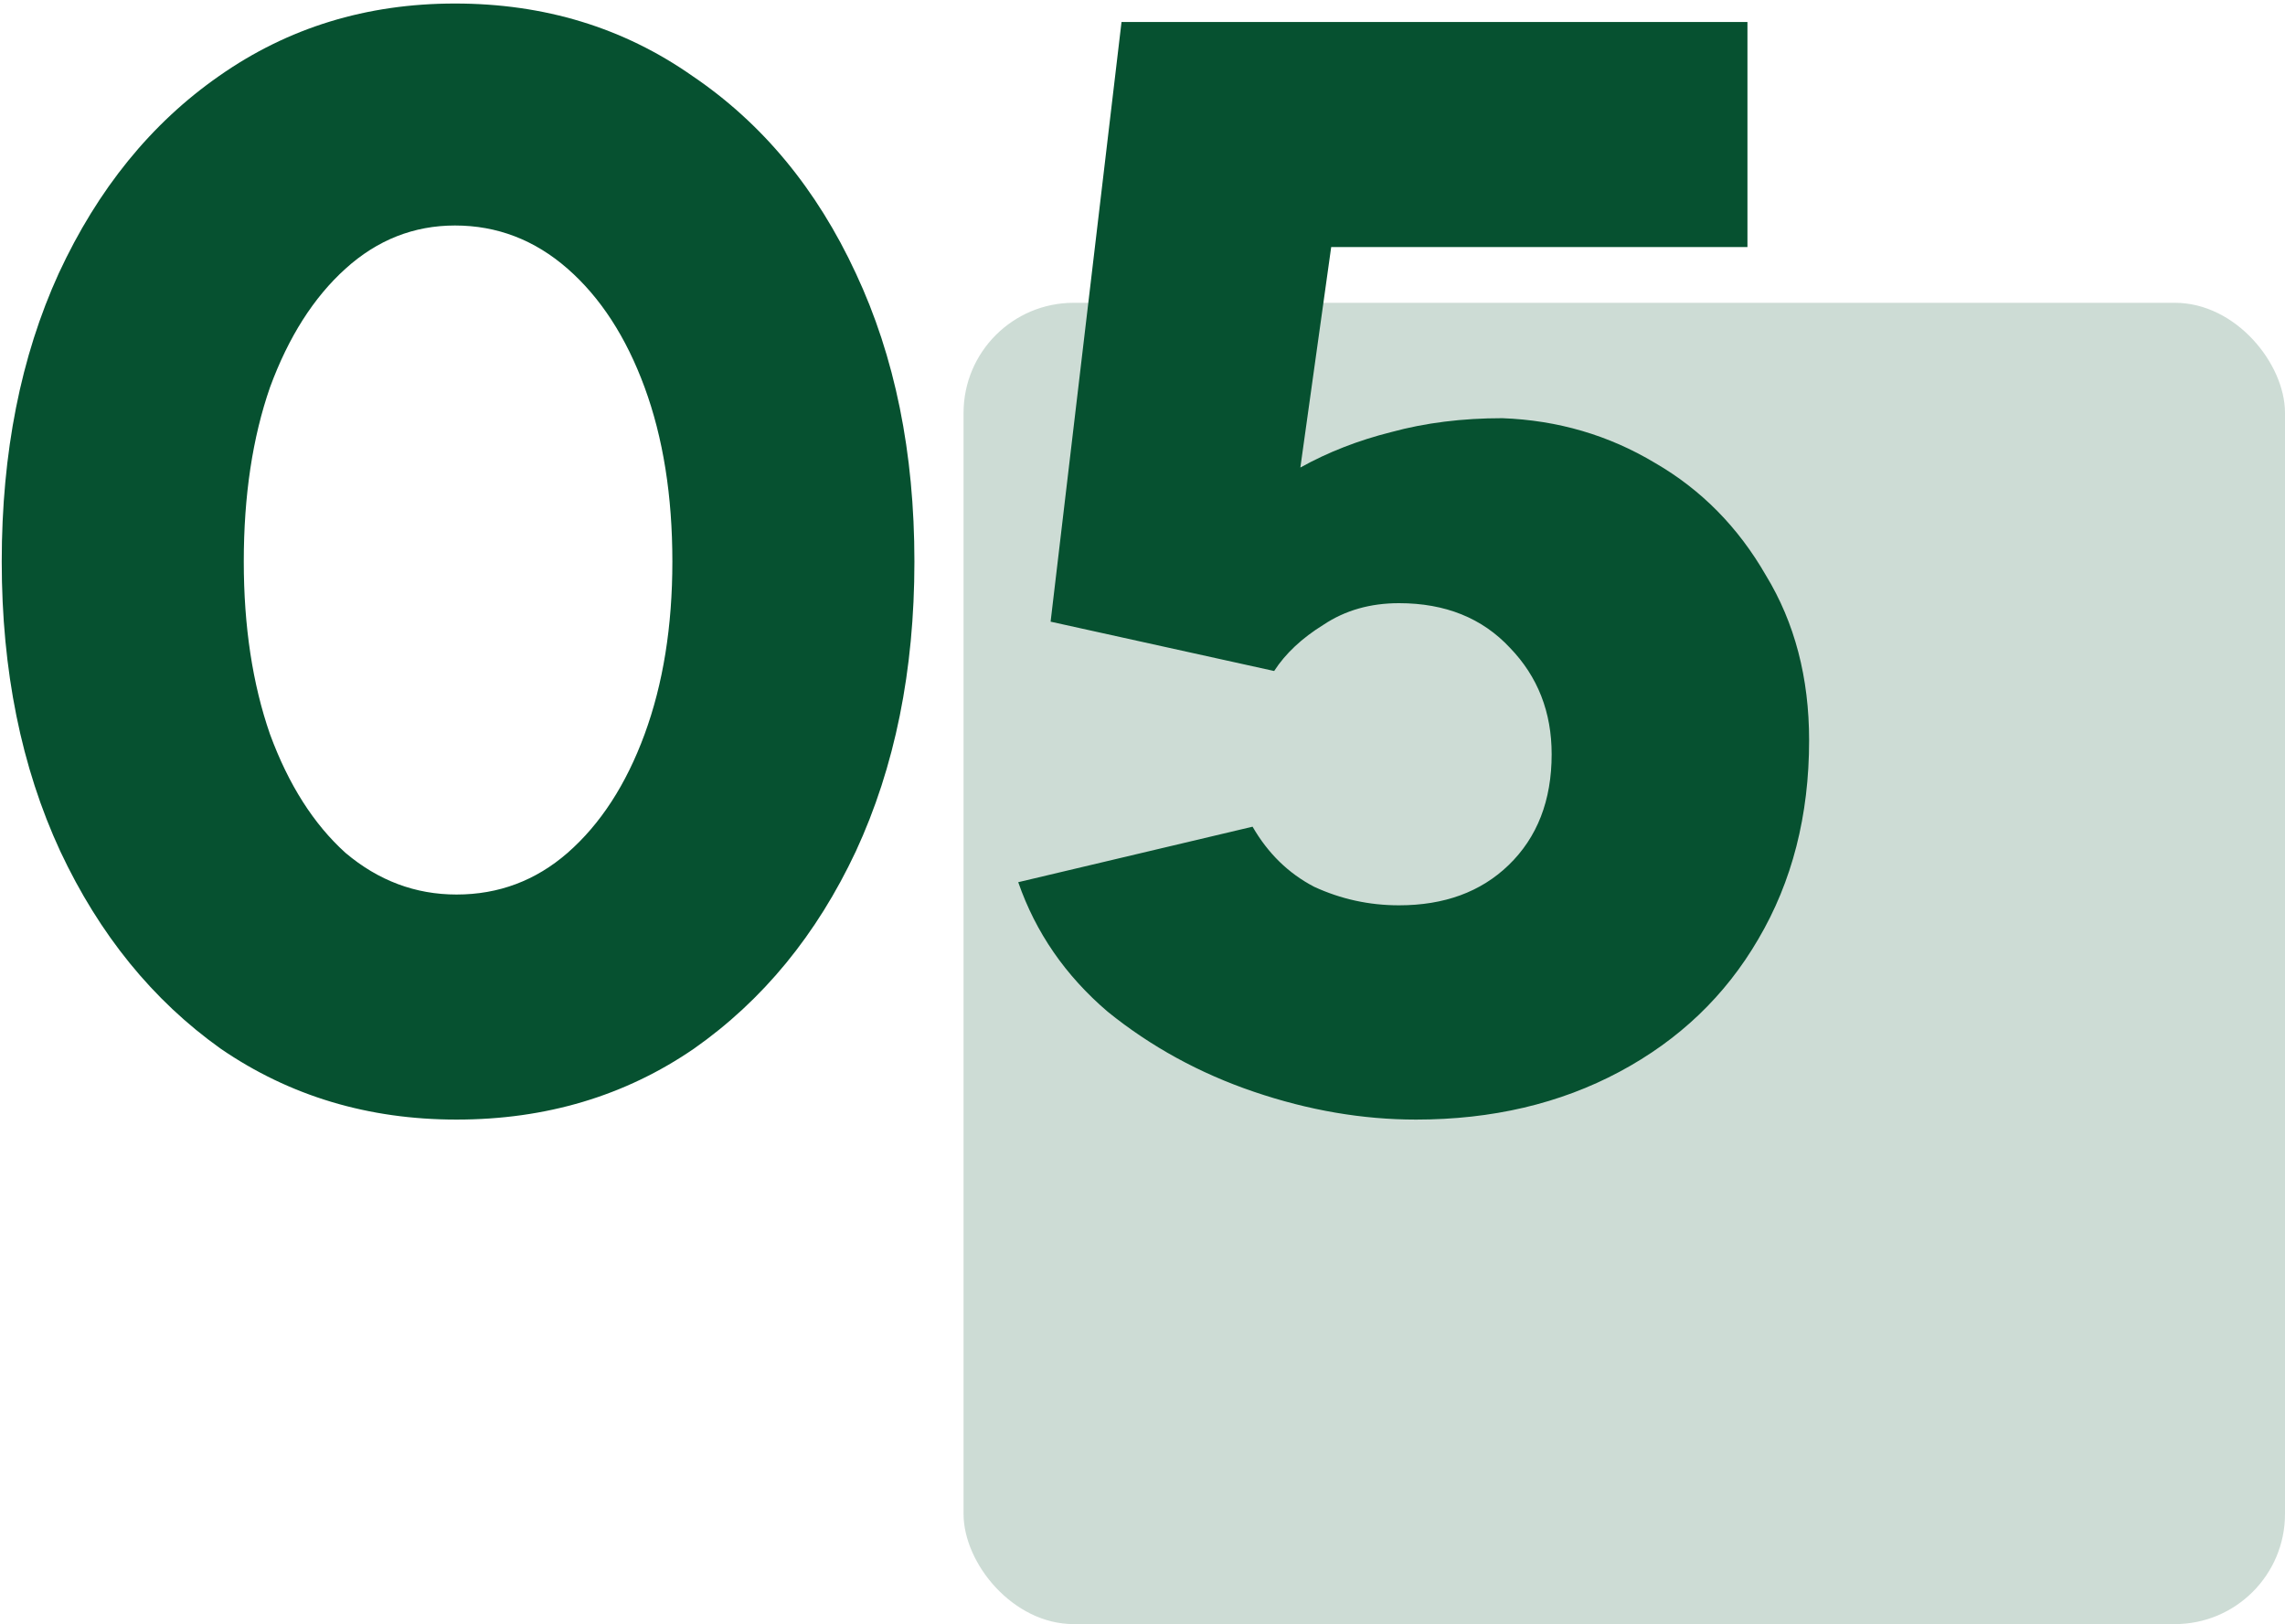 <?xml version="1.0" encoding="UTF-8"?>
<svg width="83px" height="59px" viewBox="0 0 83 59" version="1.1" xmlns="http://www.w3.org/2000/svg" xmlns:xlink="http://www.w3.org/1999/xlink">
    <title>Group 9(7)</title>
    <g id="Page-1" stroke="none" stroke-width="1" fill="none" fill-rule="evenodd">
        <g id="Group-9(7)" transform="translate(0.063, 0.128)" fill="#065130" fill-rule="nonzero">
            <rect id="Rectangle" opacity="0.2" x="34.937" y="10.872" width="48" height="48" rx="4"></rect>
            <path d="M16.52,40.544 C13.309,40.544 10.453,39.685 7.952,37.968 C5.488,36.213 3.547,33.824 2.128,30.8 C0.709,27.739 0,24.229 0,20.272 C0,16.315 0.691,12.824 2.072,9.8 C3.491,6.739 5.432,4.349 7.896,2.632 C10.397,0.877 13.253,0 16.464,0 C19.712,0 22.586,0.877 25.088,2.632 C27.626,4.349 29.605,6.739 31.024,9.8 C32.442,12.824 33.152,16.315 33.152,20.272 C33.152,24.229 32.442,27.739 31.024,30.8 C29.605,33.824 27.645,36.213 25.144,37.968 C22.642,39.685 19.768,40.544 16.52,40.544 Z M16.52,32.368 C18.05,32.368 19.394,31.864 20.552,30.856 C21.746,29.811 22.68,28.373 23.352,26.544 C24.024,24.715 24.36,22.624 24.36,20.272 C24.36,17.883 24.024,15.773 23.352,13.944 C22.68,12.115 21.746,10.677 20.552,9.632 C19.357,8.587 17.994,8.064 16.464,8.064 C14.97,8.064 13.645,8.587 12.488,9.632 C11.33,10.677 10.416,12.115 9.744,13.944 C9.109,15.773 8.792,17.883 8.792,20.272 C8.792,22.624 9.109,24.715 9.744,26.544 C10.416,28.373 11.33,29.811 12.488,30.856 C13.682,31.864 15.026,32.368 16.52,32.368 Z M51.371,40.544 C49.43,40.544 47.47,40.208 45.491,39.536 C43.512,38.864 41.739,37.893 40.171,36.624 C38.64,35.317 37.558,33.749 36.923,31.92 L45.435,29.904 C45.995,30.875 46.742,31.603 47.675,32.088 C48.646,32.536 49.672,32.76 50.755,32.76 C52.398,32.76 53.723,32.275 54.731,31.304 C55.776,30.296 56.299,28.952 56.299,27.272 C56.299,25.741 55.795,24.453 54.787,23.408 C53.779,22.325 52.435,21.784 50.755,21.784 C49.71,21.784 48.795,22.045 48.011,22.568 C47.227,23.053 46.63,23.613 46.219,24.248 L38.099,22.456 L40.675,0.672 L63.411,0.672 L63.411,8.848 L48.291,8.848 L47.171,16.856 C48.179,16.296 49.28,15.867 50.475,15.568 C51.707,15.232 53.051,15.064 54.507,15.064 C56.523,15.139 58.371,15.68 60.051,16.688 C61.731,17.659 63.075,19.021 64.083,20.776 C65.128,22.493 65.651,24.491 65.651,26.768 C65.651,29.493 65.035,31.901 63.803,33.992 C62.608,36.045 60.928,37.651 58.763,38.808 C56.598,39.965 54.134,40.544 51.371,40.544 Z" id="Shape"></path>
        </g>
    </g>
</svg>